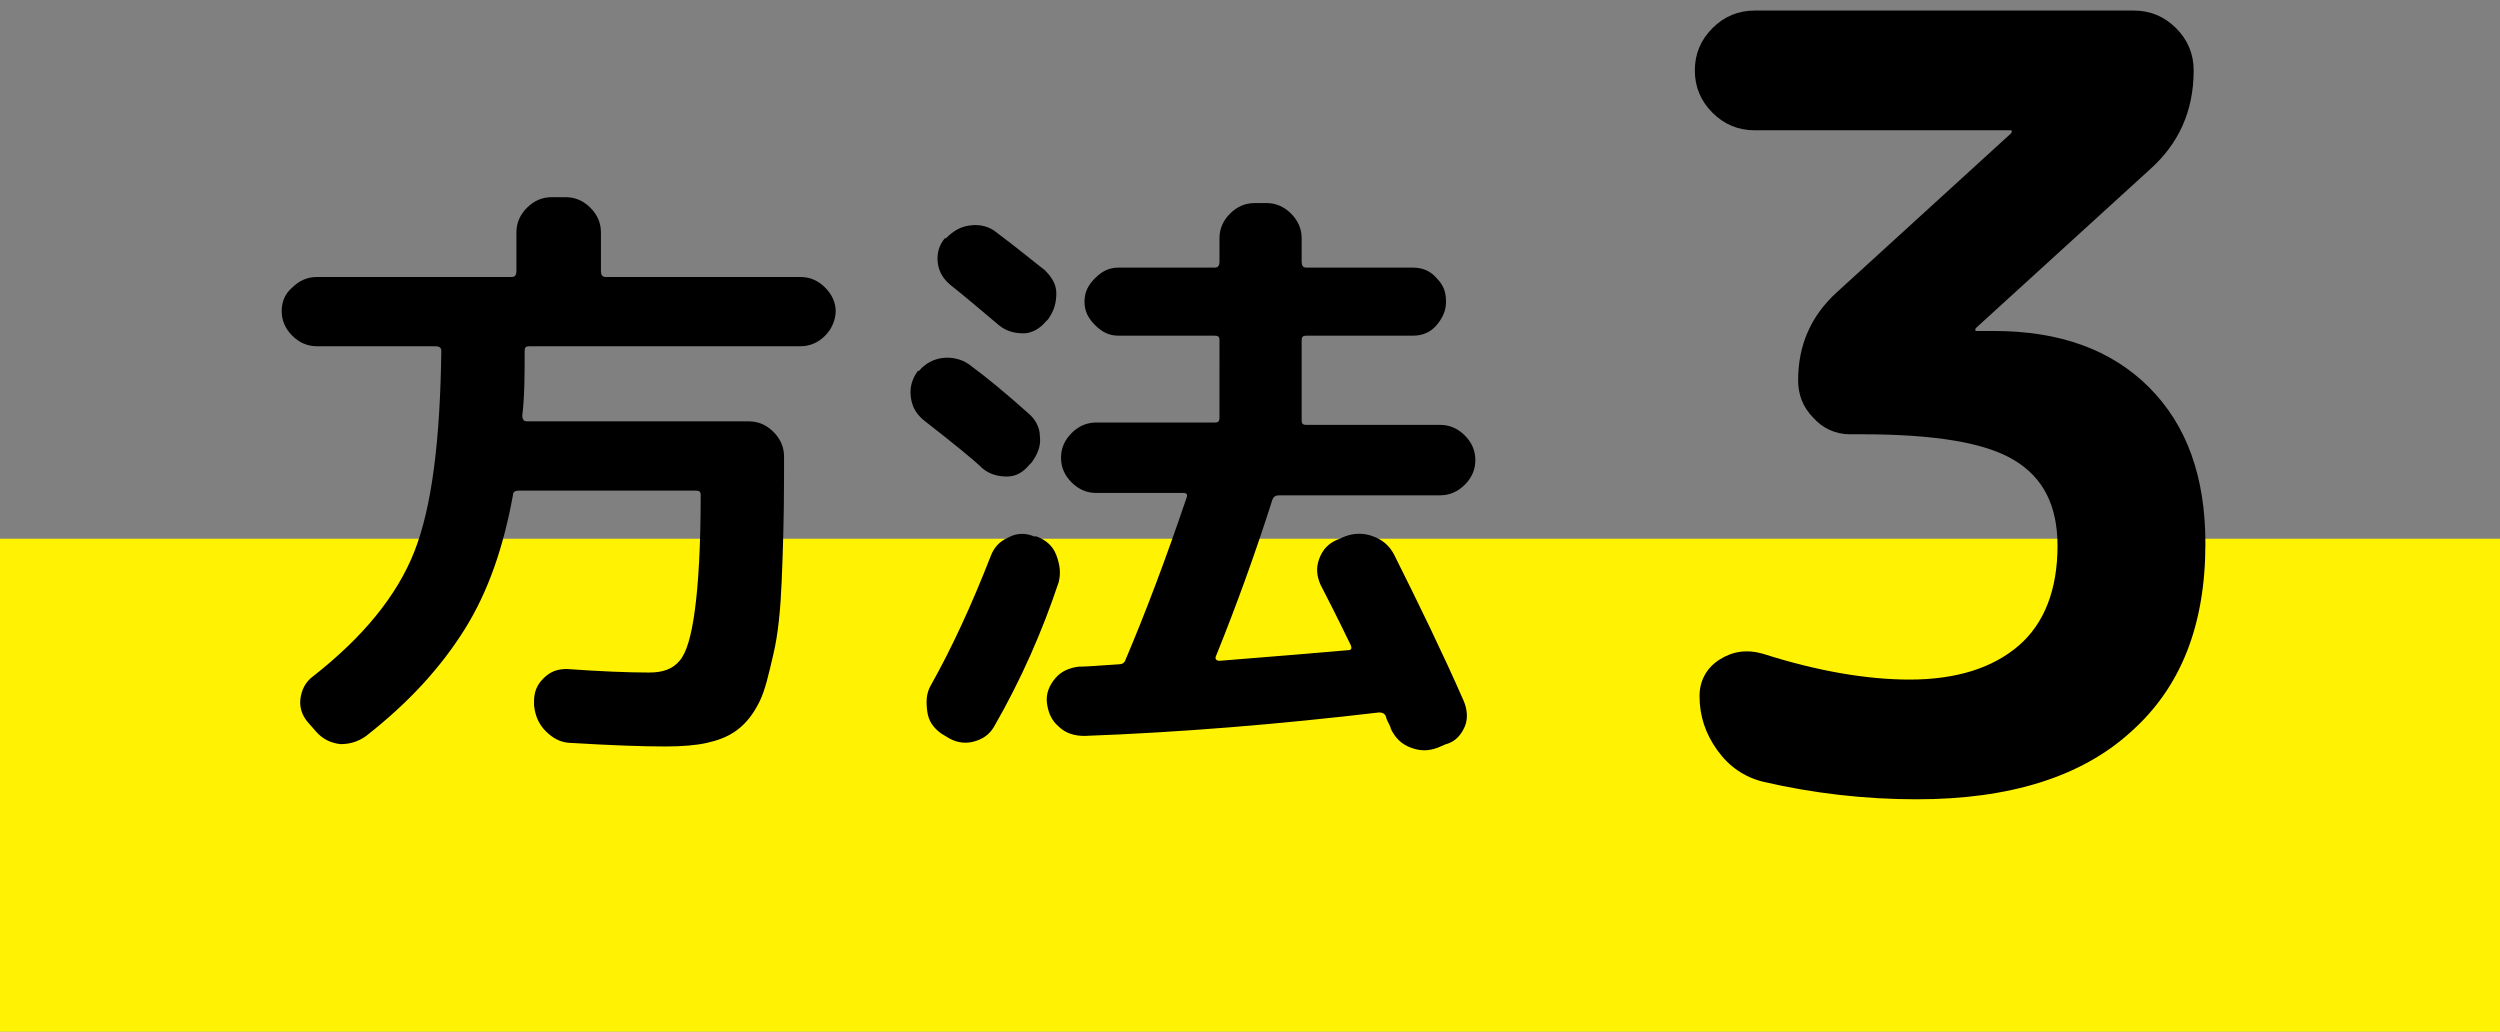 <?xml version="1.0" encoding="utf-8"?>
<!-- Generator: Adobe Illustrator 27.8.1, SVG Export Plug-In . SVG Version: 6.00 Build 0)  -->
<svg version="1.1" id="_レイヤー_2" xmlns="http://www.w3.org/2000/svg" xmlns:xlink="http://www.w3.org/1999/xlink" x="0px"
	 y="0px" viewBox="0 0 213 87.9" style="enable-background:new 0 0 213 87.9;" xml:space="preserve">
<rect x="0" y="0" width="213" height="87.9" fill="#808080" stroke="none"/>
<style type="text/css">
	.st0{fill:#FFF203;}
</style>
<g id="_レイヤー_1-2">
	<g>
		<rect y="45.9" class="st0" width="213" height="42"/>
		<g>
			<path d="M27,29.5c-0.8,0-1.5-0.3-2.1-0.9S24,27.3,24,26.5s0.3-1.5,0.9-2c0.6-0.6,1.3-0.9,2.1-0.9h16.6c0.3,0,0.4-0.2,0.4-0.5
				v-3.3c0-0.8,0.3-1.5,0.9-2.1s1.3-0.9,2.1-0.9h1.2c0.8,0,1.5,0.3,2.1,0.9s0.9,1.3,0.9,2.1v3.3c0,0.3,0.1,0.5,0.4,0.5h16.6
				c0.8,0,1.5,0.3,2.1,0.9s0.9,1.3,0.9,2s-0.3,1.5-0.9,2.1s-1.3,0.9-2.1,0.9H45.1c-0.3,0-0.4,0.1-0.4,0.4c0,2,0,3.8-0.2,5.5
				c0,0.3,0.1,0.5,0.4,0.5h18.9c0.8,0,1.5,0.3,2.1,0.9s0.9,1.3,0.9,2.1v1.7c0,3.5-0.1,6.5-0.2,8.9c-0.1,2.4-0.3,4.5-0.7,6.2
				s-0.7,3.1-1.2,4.1s-1.1,1.8-1.9,2.4c-0.8,0.6-1.7,0.9-2.6,1.1c-0.9,0.2-2.1,0.3-3.5,0.3c-2,0-4.7-0.1-8-0.3c-0.9,0-1.6-0.4-2.2-1
				c-0.6-0.6-0.9-1.3-1-2.2v-0.3c0-0.8,0.2-1.4,0.8-2s1.2-0.8,2-0.8c2.8,0.2,5.2,0.3,7,0.3c1.2,0,2-0.3,2.6-1s1-2.1,1.3-4.3
				s0.5-5.5,0.5-9.8c0-0.3-0.1-0.4-0.4-0.4H44.2c-0.3,0-0.5,0.1-0.5,0.4c-0.8,4.4-2.1,8.2-4.1,11.4s-4.7,6.2-8.4,9.1
				c-0.7,0.5-1.4,0.7-2.2,0.7c-0.8-0.1-1.5-0.4-2.1-1.1l-0.7-0.8c-0.5-0.6-0.7-1.3-0.6-2s0.4-1.4,1.1-1.9c4.2-3.3,7.1-6.8,8.6-10.6
				c1.5-3.8,2.2-9.5,2.3-17.1c0-0.3-0.2-0.4-0.5-0.4H27L27,29.5z"/>
			<path d="M78.7,35.8c-0.6-0.5-1-1.1-1.1-2c-0.1-0.8,0.1-1.5,0.6-2.2h0.1c0.5-0.6,1.2-1,2-1.1s1.6,0.1,2.2,0.5
				c1.5,1.1,3.2,2.5,5.1,4.2c0.6,0.5,1,1.2,1,2c0.1,0.8-0.2,1.5-0.7,2.2l-0.2,0.2c-0.5,0.6-1.1,1-1.9,1s-1.5-0.2-2.1-0.7
				C83.1,39.3,81.4,37.9,78.7,35.8z M88.1,45.7h0.2c0.8,0.3,1.4,0.8,1.7,1.6c0.3,0.8,0.4,1.5,0.2,2.3c-1.4,4.2-3.2,8.3-5.5,12.3
				c-0.4,0.7-1,1.1-1.8,1.3s-1.6,0-2.2-0.4l-0.5-0.3c-0.7-0.5-1.1-1.1-1.2-1.9s-0.1-1.5,0.3-2.2c1.8-3.2,3.5-6.9,5.1-11
				c0.3-0.8,0.8-1.3,1.5-1.6C86.6,45.4,87.4,45.4,88.1,45.7L88.1,45.7z M81,24.3c-0.6-0.5-1-1.1-1.1-1.9s0.1-1.5,0.6-2.1h0.1
				c0.6-0.6,1.2-1,2.1-1.1c0.8-0.1,1.6,0.1,2.2,0.6c2,1.5,3.3,2.6,4.1,3.2c0.6,0.6,1,1.2,1,2s-0.2,1.5-0.7,2.2l-0.2,0.2
				c-0.5,0.6-1.2,1-1.9,1c-0.8,0-1.5-0.2-2.1-0.7C83.2,26.1,81.9,25,81,24.3L81,24.3z M122.7,36.2c0.8,0,1.5,0.3,2.1,0.9
				c0.6,0.6,0.9,1.3,0.9,2.1s-0.3,1.5-0.9,2.1s-1.3,0.9-2.1,0.9H109c-0.3,0-0.5,0.1-0.6,0.4c-1.5,4.7-3.1,9.1-4.8,13.3
				c-0.1,0.2,0,0.4,0.3,0.4c3.8-0.3,7.4-0.6,10.9-0.9c0.3,0,0.4-0.1,0.3-0.4c-0.3-0.6-1.1-2.3-2.6-5.2c-0.3-0.7-0.4-1.4-0.1-2.2
				s0.8-1.3,1.5-1.6l0.7-0.3c0.8-0.3,1.6-0.3,2.4,0s1.4,0.8,1.8,1.6c2.1,4.2,4.1,8.3,5.9,12.4c0.3,0.7,0.4,1.5,0.1,2.2
				s-0.8,1.3-1.6,1.5l-0.7,0.3c-0.8,0.3-1.5,0.3-2.3,0s-1.3-0.8-1.7-1.6c0-0.1-0.1-0.3-0.2-0.5s-0.2-0.4-0.2-0.5
				c-0.1-0.3-0.3-0.4-0.6-0.4c-8.5,1-16.9,1.7-25.1,2c-0.8,0-1.6-0.2-2.2-0.8c-0.6-0.5-0.9-1.2-1-2s0.2-1.5,0.7-2.1s1.2-0.9,2-1
				c0.7,0,1.8-0.1,3.4-0.2c0.3,0,0.5-0.1,0.6-0.4c1.7-4,3.4-8.5,5.2-13.8c0.1-0.3,0-0.4-0.3-0.4h-7.4c-0.8,0-1.5-0.3-2.1-0.9
				c-0.6-0.6-0.9-1.3-0.9-2.1s0.3-1.5,0.9-2.1s1.3-0.9,2.1-0.9h10.1c0.3,0,0.4-0.1,0.4-0.4V29c0-0.3-0.1-0.4-0.4-0.4h-8.2
				c-0.8,0-1.4-0.3-2-0.9s-0.9-1.2-0.9-2s0.3-1.4,0.9-2s1.2-0.9,2-0.9h8.2c0.3,0,0.4-0.2,0.4-0.5v-2c0-0.8,0.3-1.5,0.9-2.1
				s1.3-0.9,2.1-0.9h1c0.8,0,1.5,0.3,2.1,0.9s0.9,1.3,0.9,2.1v2c0,0.3,0.1,0.5,0.4,0.5h9.1c0.8,0,1.5,0.3,2,0.9
				c0.6,0.6,0.8,1.2,0.8,2s-0.3,1.4-0.8,2s-1.2,0.9-2,0.9h-9.1c-0.3,0-0.4,0.1-0.4,0.4v6.8c0,0.3,0.1,0.4,0.4,0.4H122.7L122.7,36.2z
				"/>
		</g>
	</g>
</g>
<g>
	<path d="M149.5,11.1c-1.4,0-2.6-0.5-3.6-1.5s-1.5-2.2-1.5-3.6s0.5-2.6,1.5-3.6s2.2-1.5,3.6-1.5h32.3c1.4,0,2.6,0.5,3.6,1.5
		s1.5,2.2,1.5,3.6c0,3.5-1.3,6.3-3.8,8.5l-14.7,13.4c-0.1,0.1-0.1,0.1-0.1,0.2s0,0.1,0.1,0.1h1.5c5.6,0,10,1.6,13.2,4.8
		s4.8,7.6,4.8,13.3c0,7-2.1,12.3-6.4,16.1c-4.2,3.8-10.3,5.7-18.2,5.7c-4.4,0-8.8-0.5-13.1-1.5c-1.6-0.4-2.9-1.3-3.9-2.7
		c-1-1.4-1.5-2.9-1.5-4.6c0-1.3,0.6-2.4,1.7-3.1c1.1-0.7,2.3-0.9,3.7-0.5c4.7,1.5,8.9,2.2,12.5,2.2c4,0,7.1-1,9.3-2.9
		s3.3-4.8,3.3-8.5c0-3.4-1.2-5.8-3.7-7.3s-6.8-2.2-13-2.2h-1c-1.2,0-2.3-0.5-3.1-1.4c-0.9-0.9-1.3-2-1.3-3.2c0-3,1.1-5.5,3.3-7.5
		l14.8-13.5c0.1-0.1,0.1-0.1,0.1-0.2c0-0.1,0-0.1-0.1-0.1C171.3,11.1,149.5,11.1,149.5,11.1z"/>
</g>
</svg>
